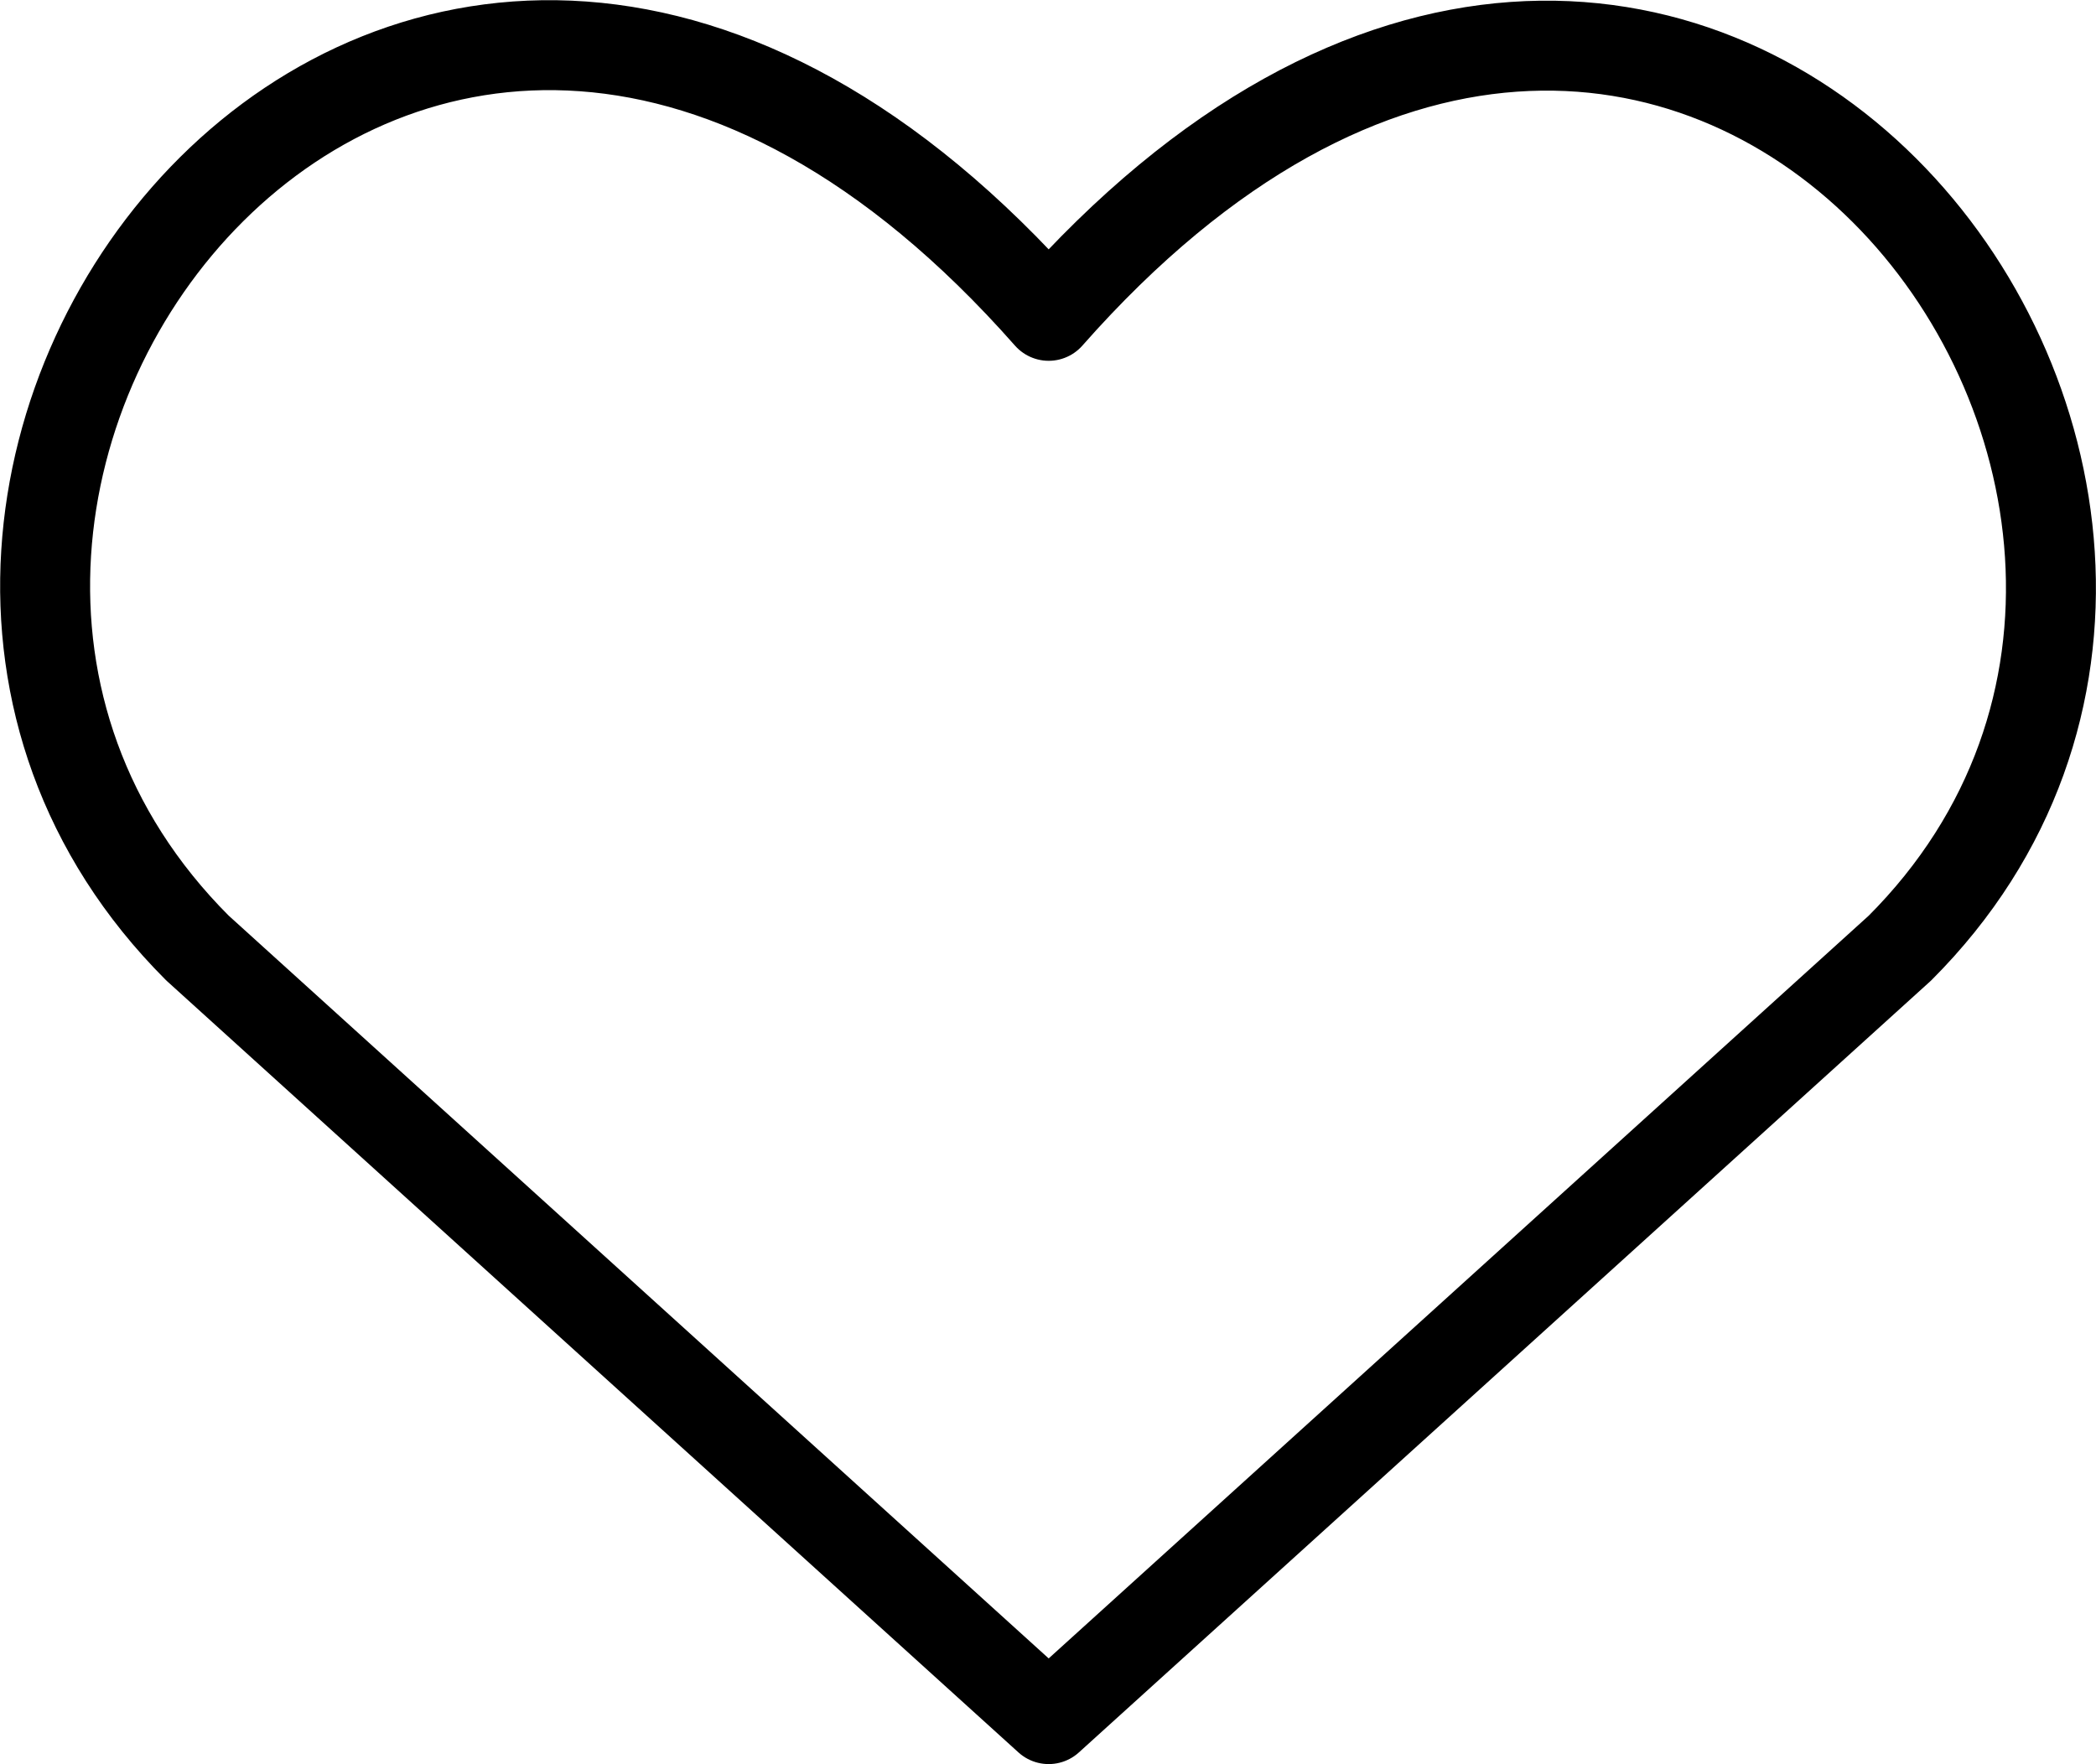 <svg xmlns="http://www.w3.org/2000/svg" width="23.301" height="19.611" viewBox="0 0 23.301 19.611">
  <g id="streamline-icon-interface-favorite-heart_24x24_1_" data-name="streamline-icon-interface-favorite-heart@24x24 (1)" transform="translate(-0.342 -2.232)">
    <path id="Path_102" data-name="Path 102" d="M12,21.343,2.537,12.771C-2.606,7.629,4.954-2.246,12,5.743c7.046-7.989,14.571,1.92,9.463,7.029Z" fill="none" stroke="#000" stroke-linecap="round" stroke-linejoin="round" stroke-width="1"/>
  </g>
</svg>
